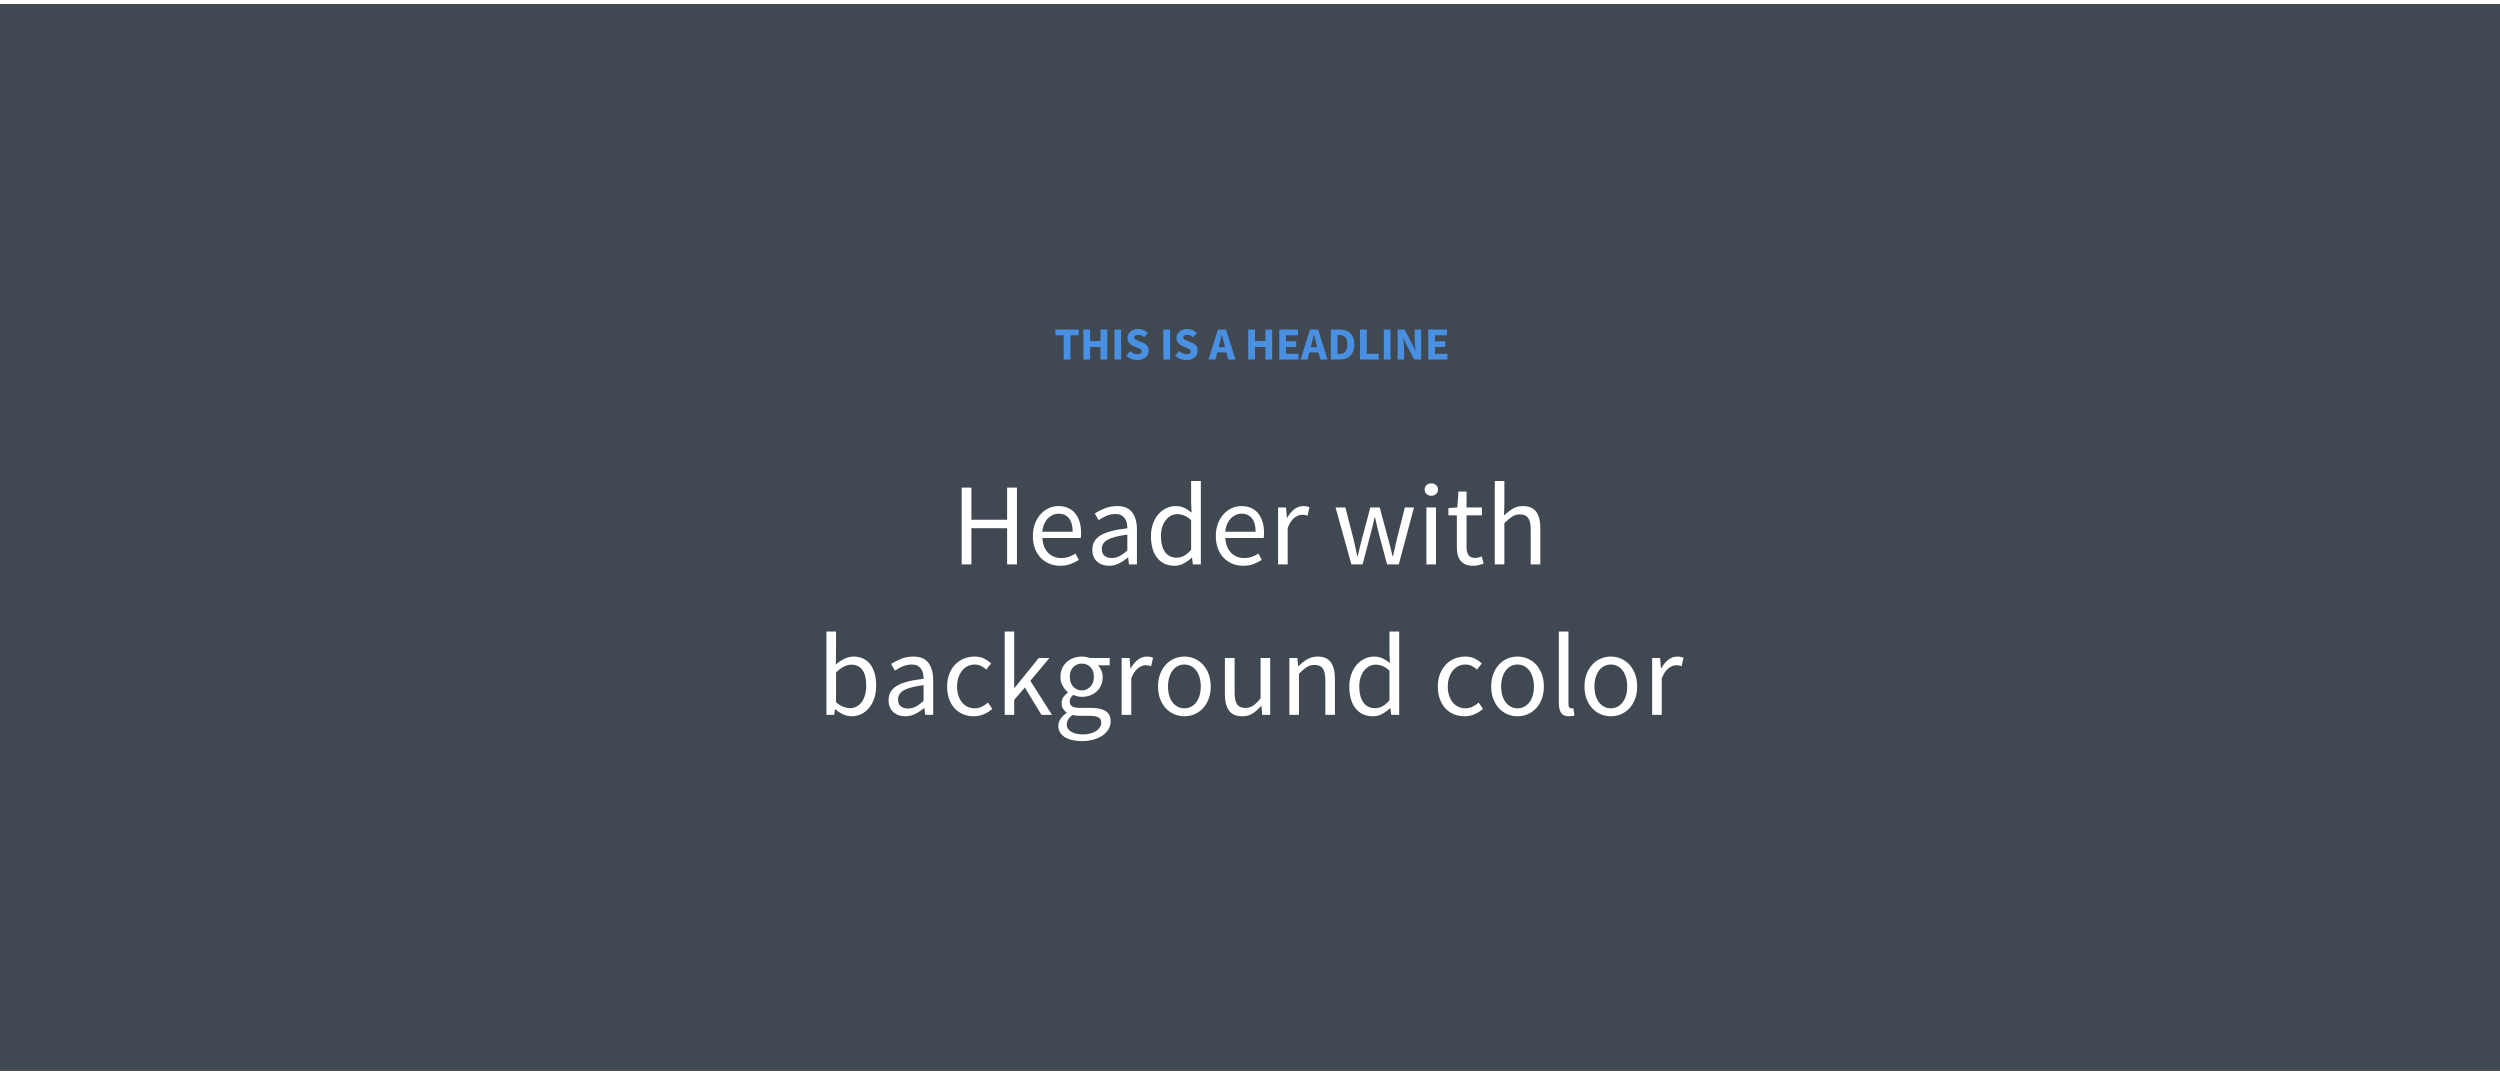 <?xml version="1.0" encoding="UTF-8"?>
<svg xmlns="http://www.w3.org/2000/svg" xmlns:xlink="http://www.w3.org/1999/xlink" width="100" height="43" viewBox="0 0 600 256" version="1.1">
    
    <rect x="0" y="0" width="600" height="256" fill="#333333" stroke="none"/>
    
    <title>headerimages08</title>
    <desc>Created with Sketch.</desc>
    <defs/>
    <g id="Page-1" stroke="none" stroke-width="1" fill="none" fill-rule="evenodd">
        <g id="08">
            <rect id="Rectangle-2" fill="#404951" x="0" y="0" width="600" height="255.853"/>
            <path d="M230.805,116.019 L233.137,116.019 L233.137,123.744 L241.706,123.744 L241.706,116.019 L244.066,116.019 L244.066,134.448 L241.706,134.448 L241.706,125.767 L233.137,125.767 L233.137,134.448 L230.805,134.448 L230.805,116.019 Z M247.886,127.649 C247.886,126.526 248.06,125.519 248.406,124.629 C248.753,123.74 249.211,122.986 249.783,122.368 C250.354,121.75 251.005,121.277 251.735,120.949 C252.466,120.621 253.224,120.458 254.011,120.458 C254.872,120.458 255.645,120.607 256.328,120.907 C257.012,121.207 257.583,121.637 258.042,122.199 C258.501,122.761 258.852,123.435 259.096,124.222 C259.339,125.009 259.461,125.889 259.461,126.863 C259.461,127.369 259.433,127.79 259.377,128.127 L250.162,128.127 C250.256,129.607 250.71,130.777 251.524,131.639 C252.339,132.5 253.402,132.931 254.713,132.931 C255.369,132.931 255.973,132.833 256.525,132.636 C257.078,132.439 257.607,132.182 258.112,131.864 L258.927,133.381 C258.328,133.755 257.663,134.083 256.932,134.364 C256.202,134.645 255.369,134.785 254.432,134.785 C253.514,134.785 252.658,134.621 251.862,134.294 C251.066,133.966 250.373,133.498 249.783,132.889 C249.193,132.28 248.729,131.536 248.392,130.656 C248.055,129.775 247.886,128.773 247.886,127.649 Z M257.438,126.61 C257.438,125.205 257.143,124.133 256.553,123.393 C255.963,122.654 255.134,122.284 254.067,122.284 C253.58,122.284 253.116,122.382 252.676,122.579 C252.236,122.775 251.838,123.056 251.482,123.421 C251.126,123.787 250.831,124.236 250.597,124.77 C250.363,125.304 250.209,125.917 250.134,126.61 L257.438,126.61 Z M262.158,130.908 C262.158,129.41 262.827,128.263 264.167,127.467 C265.506,126.671 267.636,126.114 270.558,125.795 C270.558,125.365 270.516,124.943 270.431,124.531 C270.347,124.119 270.197,123.754 269.982,123.435 C269.767,123.117 269.481,122.86 269.125,122.663 C268.769,122.466 268.31,122.368 267.748,122.368 C266.943,122.368 266.199,122.518 265.515,122.817 C264.831,123.117 264.218,123.454 263.675,123.829 L262.748,122.227 C263.385,121.815 264.162,121.417 265.08,121.033 C265.997,120.649 267.009,120.458 268.114,120.458 C269.781,120.458 270.989,120.968 271.738,121.989 C272.487,123.009 272.862,124.372 272.862,126.076 L272.862,134.448 L270.951,134.448 L270.755,132.819 L270.698,132.819 C270.043,133.362 269.336,133.825 268.577,134.209 C267.819,134.593 267.018,134.785 266.175,134.785 C265.014,134.785 264.054,134.448 263.296,133.774 C262.537,133.1 262.158,132.144 262.158,130.908 Z M264.433,130.74 C264.433,131.526 264.663,132.088 265.122,132.425 C265.581,132.763 266.147,132.931 266.821,132.931 C267.477,132.931 268.1,132.777 268.69,132.468 C269.28,132.159 269.902,131.704 270.558,131.105 L270.558,127.312 C269.415,127.462 268.451,127.64 267.664,127.846 C266.878,128.052 266.245,128.296 265.768,128.577 C265.29,128.858 264.948,129.181 264.742,129.546 C264.536,129.911 264.433,130.309 264.433,130.74 Z M276.233,127.649 C276.233,126.544 276.397,125.547 276.724,124.658 C277.052,123.768 277.488,123.014 278.031,122.396 C278.574,121.778 279.201,121.3 279.913,120.963 C280.625,120.626 281.374,120.458 282.161,120.458 C282.947,120.458 283.631,120.598 284.211,120.879 C284.792,121.16 285.382,121.544 285.981,122.031 L285.869,119.699 L285.869,114.445 L288.201,114.445 L288.201,134.448 L286.29,134.448 L286.094,132.847 L286.009,132.847 C285.466,133.371 284.843,133.825 284.141,134.209 C283.439,134.593 282.685,134.785 281.88,134.785 C280.157,134.785 278.785,134.167 277.764,132.931 C276.743,131.695 276.233,129.934 276.233,127.649 Z M278.621,127.621 C278.621,129.27 278.948,130.553 279.604,131.47 C280.26,132.388 281.187,132.847 282.385,132.847 C283.022,132.847 283.621,132.692 284.183,132.383 C284.745,132.074 285.307,131.601 285.869,130.965 L285.869,123.829 C285.288,123.304 284.731,122.934 284.197,122.719 C283.664,122.504 283.116,122.396 282.554,122.396 C282.011,122.396 281.5,122.522 281.023,122.775 C280.545,123.028 280.128,123.384 279.773,123.843 C279.417,124.302 279.136,124.849 278.93,125.486 C278.724,126.123 278.621,126.835 278.621,127.621 Z M291.797,127.649 C291.797,126.526 291.97,125.519 292.316,124.629 C292.663,123.74 293.122,122.986 293.693,122.368 C294.264,121.75 294.915,121.277 295.645,120.949 C296.376,120.621 297.134,120.458 297.921,120.458 C298.783,120.458 299.555,120.607 300.239,120.907 C300.922,121.207 301.494,121.637 301.953,122.199 C302.411,122.761 302.763,123.435 303.006,124.222 C303.25,125.009 303.371,125.889 303.371,126.863 C303.371,127.369 303.343,127.79 303.287,128.127 L294.072,128.127 C294.166,129.607 294.62,130.777 295.435,131.639 C296.25,132.5 297.312,132.931 298.623,132.931 C299.279,132.931 299.883,132.833 300.435,132.636 C300.988,132.439 301.517,132.182 302.023,131.864 L302.837,133.381 C302.238,133.755 301.573,134.083 300.843,134.364 C300.112,134.645 299.279,134.785 298.342,134.785 C297.425,134.785 296.568,134.621 295.772,134.294 C294.976,133.966 294.283,133.498 293.693,132.889 C293.103,132.28 292.639,131.536 292.302,130.656 C291.965,129.775 291.797,128.773 291.797,127.649 Z M301.348,126.61 C301.348,125.205 301.054,124.133 300.464,123.393 C299.874,122.654 299.045,122.284 297.977,122.284 C297.49,122.284 297.027,122.382 296.587,122.579 C296.146,122.775 295.748,123.056 295.393,123.421 C295.037,123.787 294.742,124.236 294.508,124.77 C294.274,125.304 294.119,125.917 294.044,126.61 L301.348,126.61 Z M306.742,120.795 L308.653,120.795 L308.849,123.267 L308.934,123.267 C309.402,122.405 309.969,121.722 310.633,121.216 C311.298,120.71 312.024,120.458 312.811,120.458 C313.354,120.458 313.841,120.551 314.272,120.738 L313.822,122.761 C313.597,122.686 313.391,122.63 313.204,122.593 C313.017,122.555 312.783,122.536 312.502,122.536 C311.921,122.536 311.317,122.771 310.69,123.239 C310.062,123.707 309.514,124.522 309.046,125.683 L309.046,134.448 L306.742,134.448 L306.742,120.795 Z M320.536,120.795 L322.896,120.795 L324.919,128.689 C325.069,129.344 325.209,129.981 325.34,130.599 C325.472,131.217 325.603,131.845 325.734,132.482 L325.846,132.482 C325.996,131.845 326.146,131.213 326.296,130.585 C326.445,129.958 326.605,129.326 326.773,128.689 L328.88,120.795 L331.128,120.795 L333.263,128.689 C333.431,129.344 333.595,129.981 333.755,130.599 C333.914,131.217 334.068,131.845 334.218,132.482 L334.33,132.482 C334.48,131.845 334.621,131.217 334.752,130.599 C334.883,129.981 335.023,129.344 335.173,128.689 L337.168,120.795 L339.359,120.795 L335.707,134.448 L332.898,134.448 L330.931,127.116 C330.763,126.46 330.608,125.814 330.468,125.177 C330.327,124.54 330.173,123.876 330.004,123.183 L329.892,123.183 C329.742,123.876 329.592,124.545 329.442,125.191 C329.292,125.837 329.124,126.488 328.936,127.144 L327.026,134.448 L324.329,134.448 L320.536,120.795 Z M343.517,117.985 C343.068,117.985 342.688,117.845 342.379,117.564 C342.07,117.283 341.916,116.927 341.916,116.496 C341.916,116.047 342.07,115.686 342.379,115.415 C342.688,115.143 343.068,115.007 343.517,115.007 C343.967,115.007 344.346,115.143 344.655,115.415 C344.964,115.686 345.118,116.047 345.118,116.496 C345.118,116.927 344.964,117.283 344.655,117.564 C344.346,117.845 343.967,117.985 343.517,117.985 Z M342.337,120.795 L344.641,120.795 L344.641,134.448 L342.337,134.448 L342.337,120.795 Z M349.641,122.677 L347.619,122.677 L347.619,120.935 L349.754,120.795 L350.035,116.974 L351.973,116.974 L351.973,120.795 L355.654,120.795 L355.654,122.677 L351.973,122.677 L351.973,130.262 C351.973,131.105 352.128,131.756 352.437,132.215 C352.746,132.674 353.294,132.903 354.08,132.903 C354.324,132.903 354.586,132.866 354.867,132.791 C355.148,132.716 355.401,132.631 355.625,132.538 L356.075,134.28 C355.7,134.411 355.293,134.528 354.853,134.631 C354.413,134.734 353.977,134.785 353.546,134.785 C352.816,134.785 352.203,134.673 351.706,134.448 C351.21,134.223 350.807,133.914 350.498,133.521 C350.189,133.128 349.969,132.65 349.838,132.088 C349.707,131.526 349.641,130.908 349.641,130.234 L349.641,122.677 Z M358.744,114.445 L361.047,114.445 L361.047,119.896 L360.963,122.705 C361.619,122.087 362.302,121.558 363.014,121.118 C363.726,120.678 364.559,120.458 365.514,120.458 C366.957,120.458 368.01,120.907 368.675,121.806 C369.34,122.705 369.672,124.035 369.672,125.795 L369.672,134.448 L367.369,134.448 L367.369,126.104 C367.369,124.812 367.163,123.88 366.751,123.309 C366.338,122.738 365.683,122.452 364.784,122.452 C364.072,122.452 363.445,122.63 362.902,122.986 C362.359,123.342 361.74,123.866 361.047,124.559 L361.047,134.448 L358.744,134.448 L358.744,114.445 Z M198.343,150.566 L200.647,150.566 L200.647,156.016 L200.591,158.488 C201.209,157.945 201.883,157.491 202.613,157.126 C203.344,156.761 204.093,156.578 204.861,156.578 C205.741,156.578 206.518,156.742 207.193,157.07 C207.867,157.397 208.433,157.866 208.892,158.474 C209.351,159.083 209.698,159.813 209.932,160.666 C210.166,161.518 210.283,162.468 210.283,163.517 C210.283,164.678 210.124,165.718 209.805,166.635 C209.487,167.553 209.056,168.33 208.513,168.967 C207.97,169.604 207.342,170.086 206.631,170.414 C205.919,170.742 205.17,170.906 204.383,170.906 C203.746,170.906 203.086,170.761 202.403,170.47 C201.719,170.18 201.078,169.763 200.478,169.22 L200.394,169.22 L200.197,170.569 L198.343,170.569 L198.343,150.566 Z M200.647,167.534 C201.246,168.059 201.841,168.429 202.431,168.644 C203.021,168.86 203.54,168.967 203.99,168.967 C204.552,168.967 205.072,168.841 205.549,168.588 C206.027,168.335 206.439,167.979 206.785,167.52 C207.132,167.062 207.403,166.495 207.6,165.821 C207.797,165.146 207.895,164.388 207.895,163.545 C207.895,162.796 207.829,162.112 207.698,161.494 C207.567,160.876 207.357,160.347 207.066,159.907 C206.776,159.467 206.401,159.125 205.942,158.882 C205.484,158.638 204.936,158.516 204.299,158.516 C203.194,158.516 201.977,159.134 200.647,160.371 L200.647,167.534 Z M213.261,167.029 C213.261,165.53 213.93,164.383 215.27,163.587 C216.609,162.791 218.739,162.234 221.661,161.916 C221.661,161.485 221.619,161.064 221.534,160.652 C221.45,160.239 221.3,159.874 221.085,159.556 C220.87,159.237 220.584,158.98 220.228,158.783 C219.872,158.587 219.413,158.488 218.852,158.488 C218.046,158.488 217.302,158.638 216.618,158.938 C215.934,159.237 215.321,159.575 214.778,159.949 L213.851,158.348 C214.488,157.936 215.265,157.538 216.183,157.154 C217.1,156.77 218.112,156.578 219.217,156.578 C220.884,156.578 222.092,157.088 222.841,158.109 C223.59,159.13 223.965,160.492 223.965,162.197 L223.965,170.569 L222.054,170.569 L221.858,168.939 L221.801,168.939 C221.146,169.482 220.439,169.946 219.68,170.33 C218.922,170.714 218.121,170.906 217.278,170.906 C216.117,170.906 215.157,170.569 214.399,169.894 C213.64,169.22 213.261,168.265 213.261,167.029 Z M215.536,166.86 C215.536,167.647 215.766,168.209 216.225,168.546 C216.684,168.883 217.25,169.052 217.924,169.052 C218.58,169.052 219.203,168.897 219.793,168.588 C220.383,168.279 221.005,167.825 221.661,167.225 L221.661,163.433 C220.518,163.583 219.554,163.761 218.767,163.967 C217.981,164.173 217.348,164.416 216.871,164.697 C216.393,164.978 216.052,165.301 215.845,165.666 C215.639,166.031 215.536,166.429 215.536,166.86 Z M227.308,163.77 C227.308,162.627 227.486,161.611 227.841,160.722 C228.197,159.832 228.675,159.078 229.274,158.46 C229.874,157.842 230.571,157.374 231.367,157.056 C232.163,156.737 233.001,156.578 233.882,156.578 C234.781,156.578 235.553,156.742 236.199,157.07 C236.845,157.397 237.403,157.777 237.871,158.207 L236.719,159.696 C236.307,159.34 235.881,159.05 235.441,158.825 C235.001,158.601 234.509,158.488 233.966,158.488 C233.348,158.488 232.777,158.615 232.252,158.868 C231.728,159.12 231.278,159.481 230.904,159.949 C230.529,160.417 230.234,160.975 230.019,161.621 C229.803,162.267 229.696,162.983 229.696,163.77 C229.696,164.557 229.799,165.268 230.005,165.905 C230.211,166.542 230.496,167.09 230.862,167.548 C231.227,168.007 231.672,168.363 232.196,168.616 C232.72,168.869 233.292,168.995 233.91,168.995 C234.565,168.995 235.16,168.86 235.694,168.588 C236.227,168.316 236.7,167.993 237.112,167.619 L238.152,169.136 C237.534,169.679 236.845,170.11 236.087,170.428 C235.328,170.746 234.537,170.906 233.713,170.906 C232.814,170.906 231.971,170.746 231.185,170.428 C230.398,170.11 229.719,169.646 229.148,169.037 C228.577,168.429 228.127,167.68 227.799,166.79 C227.472,165.9 227.308,164.894 227.308,163.77 Z M241.13,150.566 L243.405,150.566 L243.405,164.107 L243.49,164.107 L249.305,156.915 L251.862,156.915 L247.282,162.393 L252.48,170.569 L249.951,170.569 L245.962,163.995 L243.405,166.973 L243.405,170.569 L241.13,170.569 L241.13,150.566 Z M256.019,172.872 C256.019,173.603 256.371,174.183 257.073,174.614 C257.775,175.045 258.744,175.26 259.981,175.26 C260.636,175.26 261.231,175.181 261.765,175.021 C262.298,174.862 262.753,174.656 263.127,174.403 C263.502,174.15 263.792,173.856 263.998,173.518 C264.204,173.181 264.307,172.835 264.307,172.479 C264.307,171.842 264.073,171.402 263.605,171.159 C263.136,170.915 262.453,170.793 261.554,170.793 L259.194,170.793 C258.932,170.793 258.646,170.779 258.337,170.751 C258.028,170.723 257.724,170.662 257.424,170.569 C256.937,170.924 256.581,171.299 256.357,171.692 C256.132,172.086 256.019,172.479 256.019,172.872 Z M253.997,173.181 C253.997,172.601 254.175,172.048 254.53,171.524 C254.886,170.999 255.373,170.522 255.991,170.091 L255.991,169.979 C255.654,169.773 255.369,169.487 255.134,169.122 C254.9,168.757 254.783,168.302 254.783,167.759 C254.783,167.179 254.942,166.673 255.261,166.242 C255.579,165.811 255.916,165.474 256.272,165.231 L256.272,165.118 C255.823,164.744 255.415,164.243 255.05,163.615 C254.685,162.988 254.502,162.262 254.502,161.438 C254.502,160.689 254.638,160.015 254.91,159.415 C255.181,158.816 255.551,158.306 256.019,157.884 C256.488,157.463 257.035,157.14 257.663,156.915 C258.29,156.69 258.95,156.578 259.643,156.578 C260.018,156.578 260.369,156.611 260.697,156.676 C261.025,156.742 261.32,156.821 261.582,156.915 L266.33,156.915 L266.33,158.685 L263.52,158.685 C263.839,159.003 264.106,159.406 264.321,159.893 C264.536,160.38 264.644,160.914 264.644,161.494 C264.644,162.225 264.513,162.885 264.251,163.475 C263.989,164.065 263.633,164.561 263.183,164.964 C262.734,165.367 262.205,165.68 261.596,165.905 C260.987,166.13 260.336,166.242 259.643,166.242 C259.306,166.242 258.96,166.2 258.604,166.116 C258.248,166.031 257.911,165.914 257.593,165.765 C257.349,165.971 257.143,166.2 256.975,166.453 C256.806,166.706 256.722,167.019 256.722,167.394 C256.722,167.825 256.89,168.181 257.227,168.462 C257.565,168.742 258.201,168.883 259.138,168.883 L261.779,168.883 C263.371,168.883 264.565,169.14 265.361,169.656 C266.157,170.171 266.555,170.999 266.555,172.142 C266.555,172.779 266.395,173.383 266.077,173.954 C265.759,174.525 265.3,175.026 264.7,175.457 C264.101,175.888 263.375,176.229 262.523,176.482 C261.671,176.735 260.711,176.862 259.643,176.862 C258.801,176.862 258.033,176.782 257.34,176.623 C256.647,176.464 256.052,176.225 255.556,175.906 C255.06,175.588 254.676,175.204 254.404,174.755 C254.132,174.305 253.997,173.781 253.997,173.181 Z M259.643,164.697 C260.037,164.697 260.407,164.622 260.753,164.472 C261.1,164.322 261.409,164.107 261.68,163.826 C261.952,163.545 262.163,163.203 262.312,162.801 C262.462,162.398 262.537,161.944 262.537,161.438 C262.537,160.427 262.256,159.645 261.694,159.092 C261.132,158.54 260.449,158.264 259.643,158.264 C258.838,158.264 258.155,158.54 257.593,159.092 C257.031,159.645 256.75,160.427 256.75,161.438 C256.75,161.944 256.825,162.398 256.975,162.801 C257.124,163.203 257.335,163.545 257.607,163.826 C257.878,164.107 258.187,164.322 258.534,164.472 C258.88,164.622 259.25,164.697 259.643,164.697 Z M269.195,156.915 L271.106,156.915 L271.302,159.387 L271.387,159.387 C271.855,158.526 272.421,157.842 273.086,157.336 C273.751,156.831 274.477,156.578 275.264,156.578 C275.807,156.578 276.294,156.672 276.724,156.859 L276.275,158.882 C276.05,158.807 275.844,158.751 275.657,158.713 C275.47,158.676 275.235,158.657 274.955,158.657 C274.374,158.657 273.77,158.891 273.142,159.359 C272.515,159.827 271.967,160.642 271.499,161.803 L271.499,170.569 L269.195,170.569 L269.195,156.915 Z M277.932,163.77 C277.932,162.627 278.106,161.611 278.452,160.722 C278.799,159.832 279.262,159.078 279.843,158.46 C280.423,157.842 281.093,157.374 281.852,157.056 C282.61,156.737 283.411,156.578 284.254,156.578 C285.096,156.578 285.897,156.737 286.656,157.056 C287.414,157.374 288.084,157.842 288.664,158.46 C289.245,159.078 289.708,159.832 290.055,160.722 C290.401,161.611 290.575,162.627 290.575,163.77 C290.575,164.894 290.401,165.9 290.055,166.79 C289.708,167.68 289.245,168.429 288.664,169.037 C288.084,169.646 287.414,170.11 286.656,170.428 C285.897,170.746 285.096,170.906 284.254,170.906 C283.411,170.906 282.61,170.746 281.852,170.428 C281.093,170.11 280.423,169.646 279.843,169.037 C279.262,168.429 278.799,167.68 278.452,166.79 C278.106,165.9 277.932,164.894 277.932,163.77 Z M280.32,163.77 C280.32,164.557 280.414,165.268 280.601,165.905 C280.789,166.542 281.056,167.09 281.402,167.548 C281.748,168.007 282.165,168.363 282.652,168.616 C283.139,168.869 283.673,168.995 284.254,168.995 C284.834,168.995 285.368,168.869 285.855,168.616 C286.342,168.363 286.759,168.007 287.105,167.548 C287.452,167.09 287.718,166.542 287.906,165.905 C288.093,165.268 288.187,164.557 288.187,163.77 C288.187,162.983 288.093,162.267 287.906,161.621 C287.718,160.975 287.452,160.417 287.105,159.949 C286.759,159.481 286.342,159.12 285.855,158.868 C285.368,158.615 284.834,158.488 284.254,158.488 C283.673,158.488 283.139,158.615 282.652,158.868 C282.165,159.12 281.748,159.481 281.402,159.949 C281.056,160.417 280.789,160.975 280.601,161.621 C280.414,162.267 280.32,162.983 280.32,163.77 Z M293.974,156.915 L296.306,156.915 L296.306,165.259 C296.306,166.551 296.507,167.483 296.91,168.054 C297.312,168.625 297.963,168.911 298.862,168.911 C299.574,168.911 300.201,168.728 300.744,168.363 C301.288,167.998 301.887,167.413 302.542,166.607 L302.542,156.915 L304.846,156.915 L304.846,170.569 L302.936,170.569 L302.739,168.433 L302.655,168.433 C302.018,169.183 301.348,169.782 300.646,170.231 C299.944,170.681 299.115,170.906 298.16,170.906 C296.699,170.906 295.636,170.456 294.971,169.557 C294.306,168.658 293.974,167.328 293.974,165.568 L293.974,156.915 Z M309.454,156.915 L311.364,156.915 L311.561,158.882 L311.645,158.882 C312.3,158.226 312.989,157.678 313.71,157.238 C314.431,156.798 315.269,156.578 316.224,156.578 C317.666,156.578 318.72,157.027 319.385,157.926 C320.05,158.825 320.382,160.155 320.382,161.916 L320.382,170.569 L318.078,170.569 L318.078,162.225 C318.078,160.932 317.872,160.001 317.46,159.429 C317.048,158.858 316.393,158.573 315.494,158.573 C314.782,158.573 314.155,158.75 313.611,159.106 C313.068,159.462 312.45,159.987 311.757,160.68 L311.757,170.569 L309.454,170.569 L309.454,156.915 Z M323.837,163.77 C323.837,162.665 324.001,161.668 324.329,160.778 C324.657,159.888 325.092,159.134 325.635,158.516 C326.179,157.898 326.806,157.421 327.518,157.084 C328.229,156.746 328.979,156.578 329.765,156.578 C330.552,156.578 331.235,156.718 331.816,156.999 C332.397,157.28 332.987,157.664 333.586,158.151 L333.474,155.819 L333.474,150.566 L335.805,150.566 L335.805,170.569 L333.895,170.569 L333.698,168.967 L333.614,168.967 C333.071,169.492 332.448,169.946 331.746,170.33 C331.043,170.714 330.29,170.906 329.484,170.906 C327.761,170.906 326.389,170.288 325.369,169.052 C324.348,167.815 323.837,166.055 323.837,163.77 Z M326.225,163.742 C326.225,165.39 326.553,166.673 327.209,167.591 C327.864,168.508 328.791,168.967 329.99,168.967 C330.627,168.967 331.226,168.813 331.788,168.504 C332.35,168.195 332.912,167.722 333.474,167.085 L333.474,159.949 C332.893,159.425 332.336,159.055 331.802,158.839 C331.268,158.624 330.72,158.516 330.159,158.516 C329.615,158.516 329.105,158.643 328.627,158.896 C328.15,159.148 327.733,159.504 327.377,159.963 C327.021,160.422 326.74,160.97 326.534,161.607 C326.328,162.243 326.225,162.955 326.225,163.742 Z M345.076,163.77 C345.076,162.627 345.254,161.611 345.61,160.722 C345.966,159.832 346.443,159.078 347.043,158.46 C347.642,157.842 348.34,157.374 349.136,157.056 C349.932,156.737 350.77,156.578 351.65,156.578 C352.549,156.578 353.322,156.742 353.968,157.07 C354.614,157.397 355.171,157.777 355.639,158.207 L354.488,159.696 C354.076,159.34 353.65,159.05 353.209,158.825 C352.769,158.601 352.278,158.488 351.734,158.488 C351.116,158.488 350.545,158.615 350.021,158.868 C349.496,159.12 349.047,159.481 348.672,159.949 C348.298,160.417 348.003,160.975 347.787,161.621 C347.572,162.267 347.464,162.983 347.464,163.77 C347.464,164.557 347.567,165.268 347.773,165.905 C347.979,166.542 348.265,167.09 348.63,167.548 C348.995,168.007 349.44,168.363 349.965,168.616 C350.489,168.869 351.06,168.995 351.678,168.995 C352.334,168.995 352.928,168.86 353.462,168.588 C353.996,168.316 354.469,167.993 354.881,167.619 L355.92,169.136 C355.302,169.679 354.614,170.11 353.856,170.428 C353.097,170.746 352.306,170.906 351.482,170.906 C350.583,170.906 349.74,170.746 348.953,170.428 C348.167,170.11 347.488,169.646 346.916,169.037 C346.345,168.429 345.896,167.68 345.568,166.79 C345.24,165.9 345.076,164.894 345.076,163.77 Z M357.887,163.77 C357.887,162.627 358.06,161.611 358.407,160.722 C358.753,159.832 359.217,159.078 359.797,158.46 C360.378,157.842 361.047,157.374 361.806,157.056 C362.565,156.737 363.365,156.578 364.208,156.578 C365.051,156.578 365.852,156.737 366.61,157.056 C367.369,157.374 368.038,157.842 368.619,158.46 C369.199,159.078 369.663,159.832 370.009,160.722 C370.356,161.611 370.529,162.627 370.529,163.77 C370.529,164.894 370.356,165.9 370.009,166.79 C369.663,167.68 369.199,168.429 368.619,169.037 C368.038,169.646 367.369,170.11 366.61,170.428 C365.852,170.746 365.051,170.906 364.208,170.906 C363.365,170.906 362.565,170.746 361.806,170.428 C361.047,170.11 360.378,169.646 359.797,169.037 C359.217,168.429 358.753,167.68 358.407,166.79 C358.06,165.9 357.887,164.894 357.887,163.77 Z M360.275,163.77 C360.275,164.557 360.369,165.268 360.556,165.905 C360.743,166.542 361.01,167.09 361.357,167.548 C361.703,168.007 362.12,168.363 362.607,168.616 C363.094,168.869 363.627,168.995 364.208,168.995 C364.789,168.995 365.322,168.869 365.809,168.616 C366.296,168.363 366.713,168.007 367.06,167.548 C367.406,167.09 367.673,166.542 367.86,165.905 C368.047,165.268 368.141,164.557 368.141,163.77 C368.141,162.983 368.047,162.267 367.86,161.621 C367.673,160.975 367.406,160.417 367.06,159.949 C366.713,159.481 366.296,159.12 365.809,158.868 C365.322,158.615 364.789,158.488 364.208,158.488 C363.627,158.488 363.094,158.615 362.607,158.868 C362.12,159.12 361.703,159.481 361.357,159.949 C361.01,160.417 360.743,160.975 360.556,161.621 C360.369,162.267 360.275,162.983 360.275,163.77 Z M374.125,150.566 L376.429,150.566 L376.429,167.984 C376.429,168.359 376.494,168.621 376.625,168.771 C376.757,168.92 376.906,168.995 377.075,168.995 L377.286,168.995 C377.351,168.995 377.449,168.977 377.581,168.939 L377.89,170.681 C377.74,170.756 377.562,170.812 377.356,170.849 C377.15,170.887 376.888,170.906 376.569,170.906 C375.689,170.906 375.062,170.643 374.687,170.119 C374.312,169.595 374.125,168.827 374.125,167.815 L374.125,150.566 Z M380.278,163.77 C380.278,162.627 380.451,161.611 380.797,160.722 C381.144,159.832 381.607,159.078 382.188,158.46 C382.769,157.842 383.438,157.374 384.197,157.056 C384.955,156.737 385.756,156.578 386.599,156.578 C387.441,156.578 388.242,156.737 389.001,157.056 C389.759,157.374 390.429,157.842 391.009,158.46 C391.59,159.078 392.054,159.832 392.4,160.722 C392.746,161.611 392.92,162.627 392.92,163.77 C392.92,164.894 392.746,165.9 392.4,166.79 C392.054,167.68 391.59,168.429 391.009,169.037 C390.429,169.646 389.759,170.11 389.001,170.428 C388.242,170.746 387.441,170.906 386.599,170.906 C385.756,170.906 384.955,170.746 384.197,170.428 C383.438,170.11 382.769,169.646 382.188,169.037 C381.607,168.429 381.144,167.68 380.797,166.79 C380.451,165.9 380.278,164.894 380.278,163.77 Z M382.666,163.77 C382.666,164.557 382.759,165.268 382.946,165.905 C383.134,166.542 383.401,167.09 383.747,167.548 C384.094,168.007 384.51,168.363 384.997,168.616 C385.484,168.869 386.018,168.995 386.599,168.995 C387.179,168.995 387.713,168.869 388.2,168.616 C388.687,168.363 389.104,168.007 389.45,167.548 C389.797,167.09 390.064,166.542 390.251,165.905 C390.438,165.268 390.532,164.557 390.532,163.77 C390.532,162.983 390.438,162.267 390.251,161.621 C390.064,160.975 389.797,160.417 389.45,159.949 C389.104,159.481 388.687,159.12 388.2,158.868 C387.713,158.615 387.179,158.488 386.599,158.488 C386.018,158.488 385.484,158.615 384.997,158.868 C384.51,159.12 384.094,159.481 383.747,159.949 C383.401,160.417 383.134,160.975 382.946,161.621 C382.759,162.267 382.666,162.983 382.666,163.77 Z M396.516,156.915 L398.426,156.915 L398.623,159.387 L398.707,159.387 C399.175,158.526 399.742,157.842 400.407,157.336 C401.072,156.831 401.797,156.578 402.584,156.578 C403.127,156.578 403.614,156.672 404.045,156.859 L403.595,158.882 C403.371,158.807 403.165,158.751 402.977,158.713 C402.79,158.676 402.556,158.657 402.275,158.657 C401.694,158.657 401.09,158.891 400.463,159.359 C399.835,159.827 399.288,160.642 398.819,161.803 L398.819,170.569 L396.516,170.569 L396.516,156.915 Z" id="Header-with-backgrou" fill="#FFFFFF"/>
            <path d="M255.278,79.457 L253.303,79.457 L253.303,78.088 L258.887,78.088 L258.887,79.457 L256.912,79.457 L256.912,85.284 L255.278,85.284 L255.278,79.457 Z M260.013,78.088 L261.636,78.088 L261.636,80.859 L264.119,80.859 L264.119,78.088 L265.752,78.088 L265.752,85.284 L264.119,85.284 L264.119,82.282 L261.636,82.282 L261.636,85.284 L260.013,85.284 L260.013,78.088 Z M267.452,78.088 L269.074,78.088 L269.074,85.284 L267.452,85.284 L267.452,78.088 Z M271.238,83.265 C271.495,83.485 271.78,83.666 272.093,83.805 C272.406,83.945 272.713,84.015 273.015,84.015 C273.353,84.015 273.605,83.953 273.771,83.827 C273.936,83.702 274.019,83.533 274.019,83.32 C274.019,83.209 273.995,83.114 273.947,83.033 C273.899,82.952 273.829,82.88 273.737,82.818 C273.645,82.755 273.535,82.696 273.406,82.641 L272.981,82.459 L272.043,82.062 C271.859,81.988 271.681,81.892 271.508,81.775 C271.335,81.657 271.181,81.519 271.044,81.361 C270.908,81.203 270.8,81.019 270.719,80.809 C270.638,80.599 270.597,80.362 270.597,80.097 C270.597,79.803 270.66,79.525 270.785,79.264 C270.91,79.003 271.087,78.774 271.315,78.579 C271.543,78.384 271.813,78.232 272.126,78.121 C272.439,78.011 272.783,77.956 273.158,77.956 C273.577,77.956 273.991,78.037 274.4,78.199 C274.808,78.361 275.167,78.596 275.476,78.905 L274.648,79.931 C274.413,79.747 274.177,79.606 273.942,79.507 C273.706,79.407 273.445,79.358 273.158,79.358 C272.878,79.358 272.656,79.415 272.49,79.529 C272.325,79.643 272.242,79.803 272.242,80.009 C272.242,80.119 272.27,80.213 272.325,80.29 C272.38,80.367 272.457,80.437 272.557,80.5 C272.656,80.562 272.772,80.621 272.904,80.676 C273.037,80.732 273.18,80.792 273.335,80.859 L274.262,81.234 C274.703,81.41 275.051,81.653 275.305,81.962 C275.559,82.271 275.685,82.68 275.685,83.187 C275.685,83.489 275.625,83.774 275.503,84.043 C275.382,84.311 275.205,84.547 274.974,84.749 C274.742,84.951 274.457,85.113 274.118,85.235 C273.78,85.356 273.397,85.417 272.97,85.417 C272.499,85.417 272.03,85.33 271.563,85.157 C271.096,84.984 270.678,84.725 270.311,84.379 L271.238,83.265 Z M279.206,78.088 L280.829,78.088 L280.829,85.284 L279.206,85.284 L279.206,78.088 Z M282.992,83.265 C283.249,83.485 283.534,83.666 283.847,83.805 C284.16,83.945 284.467,84.015 284.769,84.015 C285.107,84.015 285.359,83.953 285.525,83.827 C285.69,83.702 285.773,83.533 285.773,83.32 C285.773,83.209 285.749,83.114 285.701,83.033 C285.654,82.952 285.584,82.88 285.492,82.818 C285.4,82.755 285.289,82.696 285.161,82.641 L284.736,82.459 L283.797,82.062 C283.614,81.988 283.435,81.892 283.262,81.775 C283.089,81.657 282.935,81.519 282.799,81.361 C282.663,81.203 282.554,81.019 282.473,80.809 C282.392,80.599 282.352,80.362 282.352,80.097 C282.352,79.803 282.414,79.525 282.539,79.264 C282.664,79.003 282.841,78.774 283.069,78.579 C283.297,78.384 283.568,78.232 283.88,78.121 C284.193,78.011 284.537,77.956 284.912,77.956 C285.332,77.956 285.745,78.037 286.154,78.199 C286.562,78.361 286.921,78.596 287.23,78.905 L286.402,79.931 C286.167,79.747 285.931,79.606 285.696,79.507 C285.46,79.407 285.199,79.358 284.912,79.358 C284.633,79.358 284.41,79.415 284.244,79.529 C284.079,79.643 283.996,79.803 283.996,80.009 C283.996,80.119 284.024,80.213 284.079,80.29 C284.134,80.367 284.211,80.437 284.311,80.5 C284.41,80.562 284.526,80.621 284.658,80.676 C284.791,80.732 284.934,80.792 285.089,80.859 L286.016,81.234 C286.457,81.41 286.805,81.653 287.059,81.962 C287.313,82.271 287.44,82.68 287.44,83.187 C287.44,83.489 287.379,83.774 287.258,84.043 C287.136,84.311 286.96,84.547 286.728,84.749 C286.496,84.951 286.211,85.113 285.872,85.235 C285.534,85.356 285.151,85.417 284.725,85.417 C284.254,85.417 283.785,85.33 283.317,85.157 C282.85,84.984 282.433,84.725 282.065,84.379 L282.992,83.265 Z M294.007,82.304 L293.841,81.642 C293.738,81.282 293.639,80.899 293.543,80.494 C293.447,80.09 293.352,79.7 293.256,79.324 L293.212,79.324 C293.124,79.707 293.033,80.099 292.941,80.5 C292.849,80.901 292.752,81.282 292.649,81.642 L292.472,82.304 L294.007,82.304 Z M294.338,83.574 L292.141,83.574 L291.7,85.284 L290.044,85.284 L292.296,78.088 L294.249,78.088 L296.501,85.284 L294.779,85.284 L294.338,83.574 Z M299.58,78.088 L301.203,78.088 L301.203,80.859 L303.686,80.859 L303.686,78.088 L305.319,78.088 L305.319,85.284 L303.686,85.284 L303.686,82.282 L301.203,82.282 L301.203,85.284 L299.58,85.284 L299.58,78.088 Z M307.019,78.088 L311.522,78.088 L311.522,79.457 L308.641,79.457 L308.641,80.903 L311.091,80.903 L311.091,82.26 L308.641,82.26 L308.641,83.916 L311.632,83.916 L311.632,85.284 L307.019,85.284 L307.019,78.088 Z M316.113,82.304 L315.948,81.642 C315.845,81.282 315.745,80.899 315.65,80.494 C315.554,80.09 315.458,79.7 315.363,79.324 L315.319,79.324 C315.23,79.707 315.14,80.099 315.048,80.5 C314.956,80.901 314.859,81.282 314.756,81.642 L314.579,82.304 L316.113,82.304 Z M316.444,83.574 L314.248,83.574 L313.807,85.284 L312.151,85.284 L314.403,78.088 L316.356,78.088 L318.608,85.284 L316.886,85.284 L316.444,83.574 Z M319.391,78.088 L321.422,78.088 C321.974,78.088 322.47,78.158 322.912,78.298 C323.353,78.438 323.732,78.653 324.049,78.944 C324.365,79.234 324.608,79.604 324.777,80.053 C324.946,80.502 325.031,81.035 325.031,81.653 C325.031,82.271 324.946,82.808 324.777,83.265 C324.608,83.721 324.369,84.098 324.06,84.396 C323.751,84.694 323.381,84.916 322.951,85.064 C322.52,85.211 322.04,85.284 321.51,85.284 L319.391,85.284 L319.391,78.088 Z M321.323,83.971 C321.632,83.971 321.911,83.93 322.161,83.849 C322.412,83.769 322.625,83.638 322.802,83.458 C322.978,83.277 323.116,83.04 323.215,82.746 C323.315,82.452 323.364,82.087 323.364,81.653 C323.364,81.226 323.315,80.868 323.215,80.577 C323.116,80.286 322.978,80.055 322.802,79.882 C322.625,79.709 322.412,79.586 322.161,79.512 C321.911,79.438 321.632,79.402 321.323,79.402 L321.014,79.402 L321.014,83.971 L321.323,83.971 Z M326.399,78.088 L328.022,78.088 L328.022,83.916 L330.869,83.916 L330.869,85.284 L326.399,85.284 L326.399,78.088 Z M332.117,78.088 L333.739,78.088 L333.739,85.284 L332.117,85.284 L332.117,78.088 Z M335.439,78.088 L337.105,78.088 L338.981,81.664 L339.688,83.254 L339.732,83.254 C339.695,82.871 339.653,82.444 339.605,81.973 C339.557,81.502 339.533,81.054 339.533,80.627 L339.533,78.088 L341.078,78.088 L341.078,85.284 L339.412,85.284 L337.536,81.697 L336.829,80.13 L336.785,80.13 C336.822,80.527 336.864,80.954 336.912,81.41 C336.96,81.867 336.984,82.308 336.984,82.735 L336.984,85.284 L335.439,85.284 L335.439,78.088 Z M342.778,78.088 L347.281,78.088 L347.281,79.457 L344.401,79.457 L344.401,80.903 L346.851,80.903 L346.851,82.26 L344.401,82.26 L344.401,83.916 L347.391,83.916 L347.391,85.284 L342.778,85.284 L342.778,78.088 Z" id="THIS-IS-A-HEADLINE" fill="#4990E2"/>
        </g>
    </g>
</svg>

